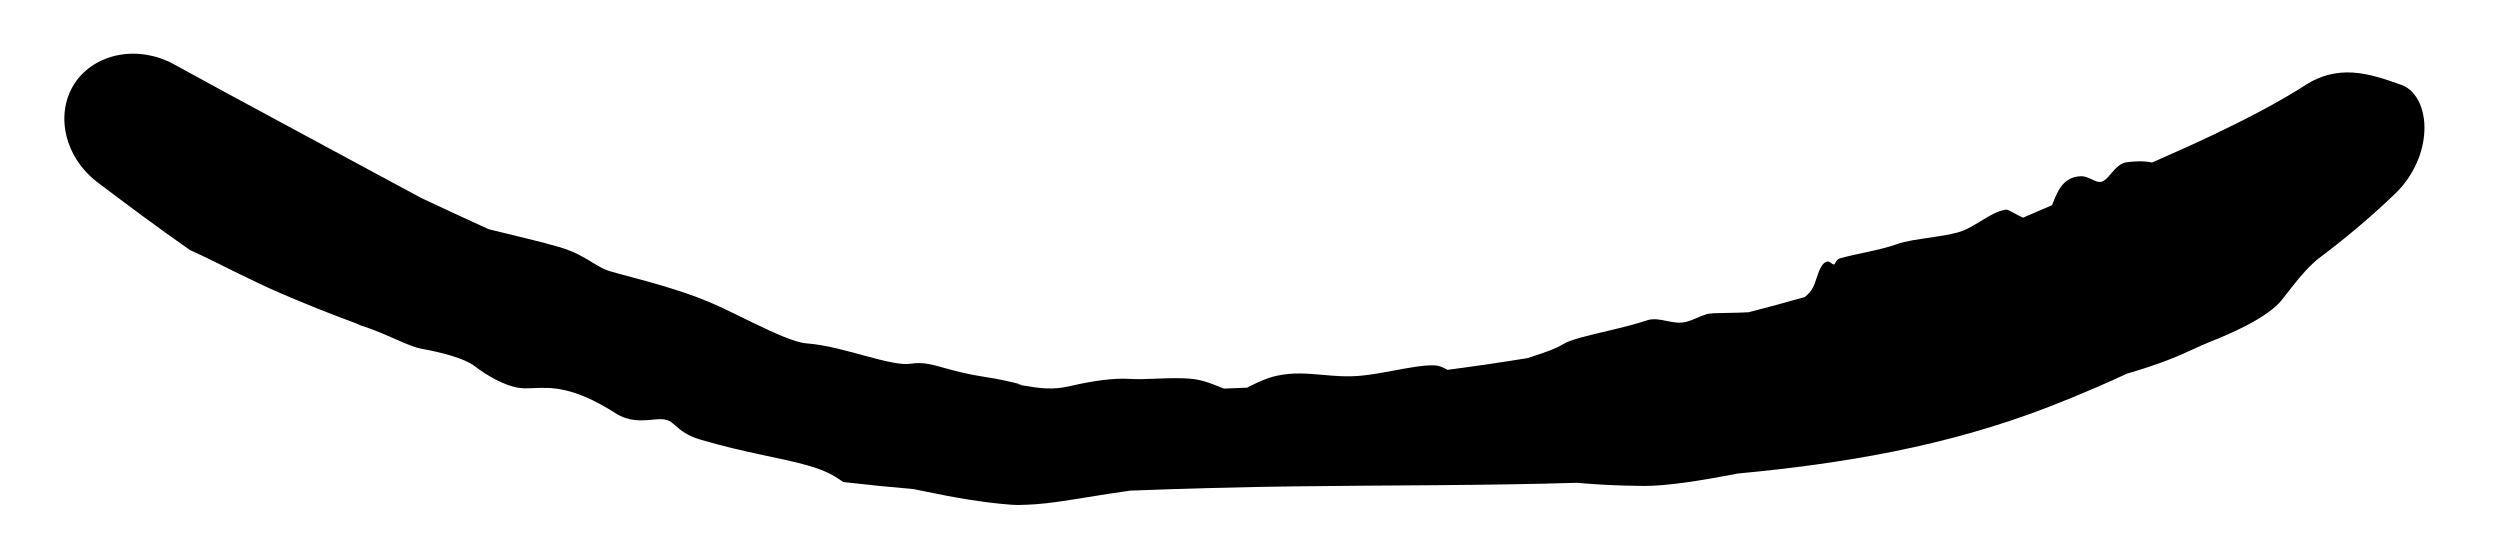 <?xml version="1.0" encoding="utf-8"?>
<svg xmlns="http://www.w3.org/2000/svg" fill="none" height="100%" overflow="visible" preserveAspectRatio="none" style="display: block;" viewBox="0 0 32 7" width="100%">
<path d="M29.206 3.841C29.023 4.069 28.542 4.276 28.279 4.379C28.275 4.381 28.27 4.383 28.265 4.385C28.203 4.41 28.142 4.438 28.077 4.468C27.919 4.541 27.698 4.644 27.222 4.784C27.096 4.843 26.96 4.904 26.832 4.959C26.635 5.044 26.44 5.124 26.238 5.203C24.91 5.719 23.565 5.937 22.245 6.061C22.226 6.065 22.207 6.069 22.187 6.072C21.809 6.145 21.337 6.223 21.038 6.22C20.656 6.217 20.397 6.198 20.184 6.18C18.98 6.216 17.789 6.21 16.603 6.225C16.232 6.23 15.861 6.236 15.49 6.247C15.149 6.256 14.808 6.267 14.467 6.28C14.27 6.307 14.081 6.338 13.907 6.366C13.662 6.406 13.444 6.441 13.263 6.454C13.189 6.459 13.113 6.462 13.036 6.464L12.95 6.461C12.568 6.433 12.17 6.359 11.863 6.295C11.803 6.283 11.745 6.271 11.692 6.26C11.394 6.235 11.094 6.205 10.794 6.17C10.776 6.158 10.758 6.146 10.739 6.133C10.507 5.972 10.199 5.919 9.715 5.814C9.504 5.769 9.26 5.713 8.978 5.631C8.796 5.579 8.714 5.508 8.648 5.45C8.628 5.433 8.61 5.417 8.591 5.403C8.526 5.355 8.441 5.363 8.34 5.373C8.209 5.385 8.05 5.398 7.88 5.29C7.341 4.945 7.054 4.958 6.829 4.968C6.764 4.971 6.704 4.973 6.647 4.965C6.462 4.94 6.233 4.808 6.072 4.684C5.944 4.586 5.642 4.508 5.404 4.466C5.314 4.45 5.203 4.403 5.073 4.346C4.939 4.287 4.785 4.218 4.61 4.163C4.61 4.163 4.609 4.163 4.609 4.163L4.573 4.145C4.136 3.983 3.909 3.887 3.726 3.811C3.674 3.789 3.626 3.768 3.578 3.747C3.425 3.682 3.24 3.593 3.054 3.502C2.831 3.392 2.608 3.279 2.432 3.201C2.028 2.919 1.635 2.626 1.246 2.332C1.047 2.181 0.903 1.965 0.848 1.729C0.793 1.492 0.832 1.256 0.956 1.066C1.081 0.877 1.283 0.749 1.521 0.704C1.758 0.66 2.011 0.704 2.227 0.823C2.661 1.062 3.094 1.296 3.525 1.528C4.049 1.81 4.568 2.089 5.081 2.367C5.19 2.426 5.3 2.485 5.409 2.543L5.366 2.522C5.626 2.644 5.885 2.765 6.144 2.883C6.183 2.901 6.221 2.918 6.259 2.935C6.598 3.018 6.934 3.096 7.165 3.164C7.355 3.22 7.48 3.297 7.588 3.363C7.662 3.408 7.728 3.447 7.801 3.47C7.84 3.482 7.894 3.497 7.959 3.514C8.225 3.586 8.676 3.699 9.071 3.863C9.246 3.937 9.446 4.038 9.64 4.132C9.916 4.266 10.18 4.385 10.323 4.395C10.574 4.414 10.85 4.494 11.097 4.561C11.332 4.624 11.539 4.676 11.664 4.655C11.813 4.631 11.932 4.666 12.11 4.716C12.234 4.75 12.386 4.791 12.597 4.823C12.799 4.853 12.95 4.89 13.081 4.924L13.017 4.922C13.044 4.926 13.07 4.93 13.095 4.934C13.308 4.97 13.469 4.996 13.707 4.94C13.971 4.878 14.247 4.836 14.465 4.85C14.565 4.856 14.678 4.852 14.796 4.847C14.952 4.841 15.116 4.834 15.267 4.851C15.391 4.865 15.494 4.906 15.585 4.942C15.614 4.954 15.641 4.965 15.668 4.974C15.766 4.971 15.865 4.967 15.963 4.962C15.979 4.955 15.995 4.946 16.012 4.937C16.099 4.894 16.205 4.841 16.337 4.811C16.546 4.764 16.733 4.781 16.928 4.798C17.081 4.812 17.24 4.826 17.421 4.809C17.544 4.798 17.683 4.772 17.821 4.747C18.027 4.708 18.227 4.67 18.37 4.677C18.424 4.68 18.471 4.704 18.518 4.728C18.518 4.728 18.518 4.729 18.518 4.729C18.522 4.73 18.525 4.732 18.528 4.734C18.871 4.689 19.213 4.639 19.552 4.584C19.581 4.574 19.611 4.564 19.64 4.555C19.782 4.508 19.919 4.462 20.006 4.406C20.1 4.346 20.346 4.291 20.602 4.23C20.77 4.19 20.943 4.147 21.082 4.1C21.164 4.073 21.247 4.09 21.332 4.108C21.411 4.124 21.494 4.141 21.578 4.121C21.62 4.111 21.665 4.093 21.712 4.073C21.753 4.055 21.796 4.036 21.843 4.022C21.887 4.008 21.988 4.007 22.117 4.005C22.196 4.004 22.288 4.002 22.382 3.997C22.623 3.935 22.863 3.87 23.101 3.802C23.146 3.767 23.182 3.726 23.207 3.678C23.225 3.643 23.238 3.603 23.251 3.563C23.269 3.508 23.288 3.451 23.319 3.402C23.344 3.363 23.378 3.342 23.407 3.349C23.42 3.352 23.431 3.361 23.442 3.369C23.454 3.379 23.465 3.387 23.475 3.385C23.482 3.383 23.488 3.372 23.495 3.36C23.506 3.34 23.521 3.315 23.55 3.307C23.66 3.276 23.784 3.251 23.908 3.224C24.045 3.194 24.177 3.163 24.278 3.126C24.39 3.084 24.564 3.062 24.734 3.037C24.855 3.019 24.972 2.999 25.071 2.972C25.147 2.95 25.218 2.912 25.285 2.871C25.306 2.859 25.326 2.846 25.347 2.834C25.461 2.765 25.562 2.701 25.674 2.684C25.696 2.681 25.734 2.702 25.781 2.728C25.815 2.747 25.854 2.768 25.895 2.786C26.016 2.733 26.144 2.678 26.265 2.627C26.268 2.621 26.271 2.614 26.273 2.608C26.273 2.608 26.273 2.608 26.273 2.608C26.332 2.461 26.402 2.265 26.631 2.256C26.689 2.253 26.735 2.278 26.78 2.298C26.824 2.319 26.863 2.337 26.901 2.326C26.944 2.314 26.981 2.27 27.02 2.224C27.078 2.156 27.141 2.082 27.235 2.075C27.241 2.074 27.248 2.074 27.256 2.073C27.326 2.066 27.428 2.056 27.547 2.08C27.807 1.966 28.066 1.85 28.32 1.73C28.742 1.529 29.155 1.317 29.524 1.08C29.702 0.966 29.909 0.915 30.118 0.929C30.328 0.943 30.529 1.012 30.739 1.087C30.952 1.163 31.056 1.443 31.029 1.723C31.005 2.005 30.864 2.279 30.664 2.473C30.335 2.791 29.999 3.068 29.655 3.326C29.638 3.342 29.621 3.358 29.604 3.373C29.481 3.486 29.38 3.619 29.276 3.751C29.253 3.781 29.23 3.811 29.206 3.841Z" fill="black" id="Vector 83"/>
</svg>